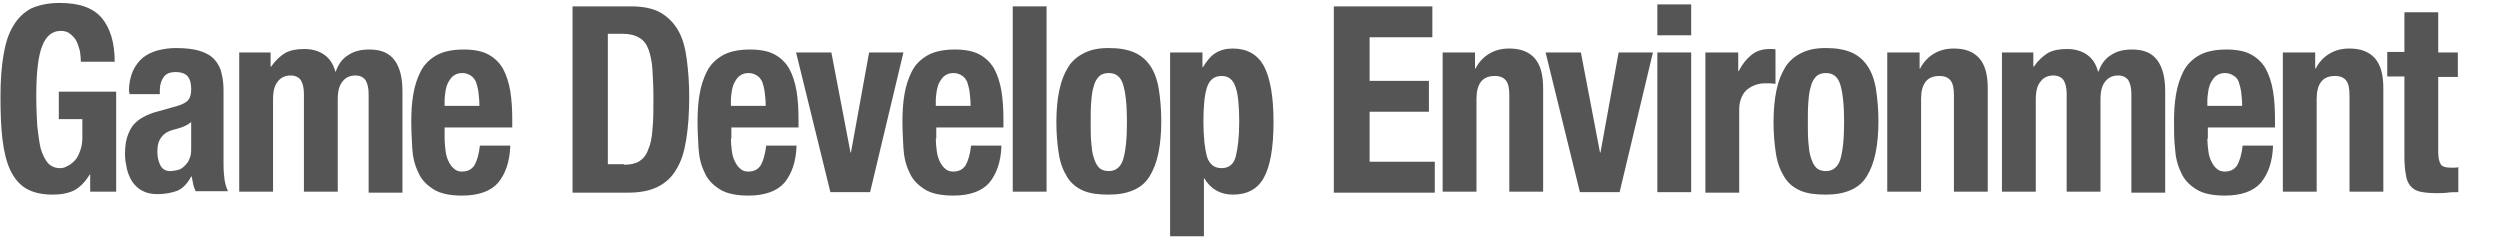 <?xml version="1.0" encoding="utf-8"?>
<!-- Generator: Adobe Illustrator 26.4.1, SVG Export Plug-In . SVG Version: 6.00 Build 0)  -->
<svg version="1.1" id="レイヤー_1" xmlns="http://www.w3.org/2000/svg" xmlns:xlink="http://www.w3.org/1999/xlink" x="0px"
	 y="0px" viewBox="0 0 510 49" style="enable-background:new 0 0 510 49;" xml:space="preserve">
<style type="text/css">
	.st0{fill:#555555;}
</style>
<g>
	<path class="st0" d="M16.3,10.4c-0.2-0.7-0.4-1.4-0.7-2c-0.3-0.6-0.8-1.1-1.3-1.5c-0.5-0.4-1.1-0.6-1.9-0.6c-1.7,0-3,1-3.8,3.1
		c-0.8,2-1.2,5.4-1.2,10.2c0,2.3,0.1,4.3,0.2,6.1C7.8,27.4,8,29,8.3,30.3c0.4,1.3,0.9,2.3,1.5,3c0.7,0.7,1.5,1,2.5,1
		c0.4,0,0.9-0.1,1.4-0.4c0.5-0.2,1-0.6,1.5-1.1c0.5-0.5,0.8-1.1,1.1-1.9c0.3-0.8,0.5-1.7,0.5-2.7v-3.9h-4.8v-5.6h11.7v20.4h-5.3
		v-3.5h-0.1c-0.9,1.5-1.9,2.5-3.1,3.2c-1.2,0.6-2.7,0.9-4.4,0.9c-2.2,0-4-0.4-5.4-1.2c-1.4-0.8-2.5-2.1-3.3-3.8
		c-0.8-1.7-1.3-3.8-1.6-6.3c-0.3-2.5-0.4-5.4-0.4-8.7c0-3.2,0.2-6,0.6-8.4c0.4-2.4,1-4.4,2-6c0.9-1.6,2.2-2.8,3.7-3.6
		C8,1,9.9,0.6,12.2,0.6c4,0,6.8,1,8.6,3.1c1.7,2.1,2.6,5,2.6,8.9h-6.9C16.5,11.9,16.4,11.1,16.3,10.4z"/>
	<path class="st0" d="M26.3,18.7c0-1.7,0.3-3,0.8-4.2c0.5-1.1,1.2-2,2-2.7c0.9-0.7,1.9-1.2,3-1.5c1.2-0.3,2.4-0.5,3.7-0.5
		c2.1,0,3.8,0.2,5,0.6c1.3,0.4,2.3,1,3,1.8c0.7,0.8,1.2,1.7,1.4,2.8c0.3,1.1,0.4,2.3,0.4,3.5v15c0,1.3,0.1,2.4,0.2,3.1
		c0.1,0.7,0.3,1.5,0.7,2.4h-6.6c-0.2-0.5-0.4-0.9-0.5-1.5c-0.1-0.5-0.2-1-0.3-1.5h-0.1c-0.8,1.5-1.7,2.4-2.8,2.9
		c-1.1,0.4-2.4,0.7-4.1,0.7c-1.2,0-2.2-0.2-3.1-0.7c-0.8-0.4-1.5-1.1-2-1.8c-0.5-0.8-0.9-1.7-1.1-2.6c-0.2-1-0.4-1.9-0.4-2.9
		c0-1.3,0.1-2.5,0.4-3.5c0.3-1,0.7-1.8,1.2-2.5c0.6-0.7,1.3-1.3,2.1-1.7c0.9-0.5,1.9-0.9,3.1-1.2l3.9-1.1c1-0.3,1.8-0.7,2.2-1.2
		s0.6-1.2,0.6-2.2c0-1.1-0.2-2-0.7-2.6c-0.5-0.6-1.3-0.9-2.5-0.9c-1.1,0-1.9,0.3-2.4,1c-0.5,0.7-0.8,1.6-0.8,2.7v0.8h-6.2V18.7z
		 M37.5,25.8c-0.5,0.2-1,0.4-1.5,0.5c-1.4,0.3-2.4,0.8-3,1.6c-0.6,0.7-0.9,1.7-0.9,3c0,1.1,0.2,2,0.6,2.8c0.4,0.8,1.1,1.2,2,1.2
		c0.5,0,1-0.1,1.5-0.2s1-0.4,1.4-0.8c0.4-0.4,0.8-0.8,1-1.4c0.3-0.6,0.4-1.2,0.4-2v-5.6C38.5,25.3,38,25.6,37.5,25.8z"/>
	<path class="st0" d="M55.2,10.7v2.9h0.1c0.9-1.3,1.9-2.2,2.9-2.8c1.1-0.6,2.4-0.8,3.9-0.8c1.6,0,3,0.4,4.1,1.2
		c1.1,0.8,1.8,1.9,2.2,3.4h0.1c0.5-1.5,1.4-2.7,2.6-3.4c1.2-0.8,2.6-1.1,4.3-1.1c2.3,0,4,0.7,5.1,2.2c1.1,1.5,1.6,3.6,1.6,6.3v20.7
		h-6.9V19.2c0-1.2-0.2-2.1-0.6-2.8c-0.4-0.6-1.1-1-2.1-1c-1.1,0-2,0.4-2.6,1.2c-0.7,0.8-1,2-1,3.7v18.8h-6.9V19.2
		c0-1.2-0.2-2.1-0.6-2.8c-0.4-0.6-1.1-1-2.1-1c-1.1,0-2,0.4-2.6,1.2c-0.7,0.8-1,2-1,3.7v18.8h-6.9V10.7H55.2z"/>
	<path class="st0" d="M90.7,28.3c0,0.8,0.1,1.7,0.2,2.5c0.1,0.8,0.3,1.5,0.6,2.1c0.3,0.6,0.6,1.1,1.1,1.5c0.4,0.4,1,0.6,1.6,0.6
		c1.2,0,2-0.4,2.6-1.3c0.5-0.9,0.9-2.2,1.1-4h6.2c-0.1,3.3-1,5.8-2.5,7.6c-1.5,1.7-4,2.6-7.3,2.6c-2.5,0-4.5-0.4-5.9-1.3
		c-1.4-0.9-2.5-2-3.1-3.5c-0.7-1.4-1.1-3.1-1.2-4.9s-0.2-3.6-0.2-5.4c0-1.9,0.1-3.7,0.4-5.5c0.3-1.8,0.8-3.3,1.5-4.7
		s1.8-2.5,3.2-3.3c1.4-0.8,3.3-1.2,5.6-1.2c2,0,3.7,0.3,5,1c1.3,0.7,2.3,1.7,3,2.9c0.7,1.3,1.2,2.8,1.5,4.6c0.3,1.8,0.4,3.8,0.4,6
		V26H90.7V28.3z M97.6,18.8c-0.1-0.8-0.3-1.5-0.5-2.1c-0.3-0.6-0.6-1-1.1-1.3c-0.5-0.3-1-0.5-1.7-0.5c-0.7,0-1.3,0.2-1.7,0.5
		c-0.5,0.3-0.8,0.8-1.1,1.3c-0.3,0.5-0.5,1.2-0.6,1.8c-0.1,0.7-0.2,1.3-0.2,2v1.1h7.1C97.8,20.6,97.7,19.6,97.6,18.8z"/>
	<path class="st0" d="M128.7,1.3c2.5,0,4.5,0.4,6.1,1.3c1.5,0.9,2.7,2.1,3.6,3.7c0.9,1.6,1.4,3.5,1.7,5.8c0.3,2.3,0.5,4.8,0.5,7.6
		c0,3.3-0.2,6.2-0.6,8.7c-0.4,2.5-1,4.5-2,6.1c-0.9,1.6-2.2,2.8-3.8,3.6c-1.6,0.8-3.6,1.2-6,1.2h-11.4V1.3H128.7z M127.3,33.6
		c1.3,0,2.3-0.2,3.1-0.7c0.8-0.5,1.4-1.2,1.8-2.3c0.5-1.1,0.8-2.5,0.9-4.2c0.2-1.7,0.2-3.9,0.2-6.5c0-2.2-0.1-4-0.2-5.7
		c-0.1-1.6-0.4-3-0.8-4.1c-0.4-1.1-1-1.9-1.9-2.4c-0.8-0.5-1.9-0.8-3.3-0.8h-3.1v26.6H127.3z"/>
	<path class="st0" d="M149.1,28.3c0,0.8,0.1,1.7,0.2,2.5c0.1,0.8,0.3,1.5,0.6,2.1c0.3,0.6,0.6,1.1,1.1,1.5c0.4,0.4,1,0.6,1.6,0.6
		c1.2,0,2-0.4,2.6-1.3c0.5-0.9,0.9-2.2,1.1-4h6.2c-0.1,3.3-1,5.8-2.5,7.6c-1.5,1.7-4,2.6-7.3,2.6c-2.5,0-4.5-0.4-5.9-1.3
		c-1.4-0.9-2.5-2-3.1-3.5c-0.7-1.4-1.1-3.1-1.2-4.9s-0.2-3.6-0.2-5.4c0-1.9,0.1-3.7,0.4-5.5c0.3-1.8,0.8-3.3,1.5-4.7
		s1.8-2.5,3.2-3.3c1.4-0.8,3.3-1.2,5.6-1.2c2,0,3.7,0.3,5,1c1.3,0.7,2.3,1.7,3,2.9c0.7,1.3,1.2,2.8,1.5,4.6c0.3,1.8,0.4,3.8,0.4,6
		V26h-13.7V28.3z M156,18.8c-0.1-0.8-0.3-1.5-0.5-2.1c-0.3-0.6-0.6-1-1.1-1.3c-0.5-0.3-1-0.5-1.7-0.5c-0.7,0-1.3,0.2-1.7,0.5
		c-0.5,0.3-0.8,0.8-1.1,1.3c-0.3,0.5-0.5,1.2-0.6,1.8c-0.1,0.7-0.2,1.3-0.2,2v1.1h7.1C156.2,20.6,156.1,19.6,156,18.8z"/>
	<path class="st0" d="M184.3,10.7l-6.8,28.5h-8.1l-7-28.5h7.2l3.9,20.4h0.1l3.7-20.4H184.3z"/>
	<path class="st0" d="M190.9,28.3c0,0.8,0.1,1.7,0.2,2.5c0.1,0.8,0.3,1.5,0.6,2.1c0.3,0.6,0.6,1.1,1.1,1.5c0.4,0.4,1,0.6,1.6,0.6
		c1.2,0,2-0.4,2.6-1.3c0.5-0.9,0.9-2.2,1.1-4h6.2c-0.1,3.3-1,5.8-2.5,7.6c-1.5,1.7-4,2.6-7.3,2.6c-2.5,0-4.5-0.4-5.9-1.3
		c-1.4-0.9-2.5-2-3.1-3.5c-0.7-1.4-1.1-3.1-1.2-4.9s-0.2-3.6-0.2-5.4c0-1.9,0.1-3.7,0.4-5.5c0.3-1.8,0.8-3.3,1.5-4.7
		s1.8-2.5,3.2-3.3c1.4-0.8,3.3-1.2,5.6-1.2c2,0,3.7,0.3,5,1c1.3,0.7,2.3,1.7,3,2.9c0.7,1.3,1.2,2.8,1.5,4.6c0.3,1.8,0.4,3.8,0.4,6
		V26h-13.7V28.3z M197.8,18.8c-0.1-0.8-0.3-1.5-0.5-2.1c-0.3-0.6-0.6-1-1.1-1.3c-0.5-0.3-1-0.5-1.7-0.5c-0.7,0-1.3,0.2-1.7,0.5
		c-0.5,0.3-0.8,0.8-1.1,1.3c-0.3,0.5-0.5,1.2-0.6,1.8c-0.1,0.7-0.2,1.3-0.2,2v1.1h7.1C198,20.6,197.9,19.6,197.8,18.8z"/>
	<path class="st0" d="M213.5,1.3v37.8h-6.9V1.3H213.5z"/>
	<path class="st0" d="M216.1,18.4c0.4-1.9,1-3.4,1.8-4.7c0.8-1.3,1.9-2.2,3.3-2.9c1.4-0.7,3-1,5-1c2.1,0,3.8,0.3,5.2,0.9
		c1.4,0.6,2.5,1.6,3.3,2.8s1.4,2.8,1.7,4.7c0.3,1.9,0.5,4.1,0.5,6.6c0,2.4-0.2,4.6-0.6,6.5c-0.4,1.9-1,3.4-1.8,4.7
		c-0.8,1.3-1.9,2.2-3.3,2.8c-1.4,0.6-3,0.9-5,0.9c-2.1,0-3.8-0.2-5.2-0.8c-1.4-0.6-2.5-1.5-3.3-2.8c-0.8-1.3-1.4-2.8-1.7-4.7
		c-0.3-1.9-0.5-4.1-0.5-6.5C215.5,22.5,215.7,20.3,216.1,18.4z M222.6,28.9c0.1,1.2,0.2,2.3,0.5,3.2c0.3,0.9,0.6,1.6,1.1,2.1
		c0.5,0.5,1.2,0.7,2,0.7c1.4,0,2.4-0.8,2.9-2.3c0.5-1.6,0.8-4.1,0.8-7.7c0-3.6-0.3-6.1-0.8-7.7c-0.5-1.6-1.5-2.3-2.9-2.3
		c-0.8,0-1.5,0.2-2,0.7c-0.5,0.5-0.9,1.2-1.1,2.1c-0.3,0.9-0.4,1.9-0.5,3.2c-0.1,1.2-0.1,2.6-0.1,4
		C222.5,26.4,222.5,27.7,222.6,28.9z"/>
	<path class="st0" d="M245.3,10.7v3h0.1c0.8-1.3,1.6-2.3,2.6-2.9c1-0.6,2.1-0.9,3.5-0.9c2.9,0,5,1.2,6.3,3.5c1.3,2.4,2,6.2,2,11.5
		s-0.7,9.1-2,11.4c-1.3,2.3-3.4,3.4-6.3,3.4c-1.3,0-2.4-0.3-3.3-0.8c-0.9-0.5-1.8-1.3-2.5-2.5h-0.1v11.8h-6.9V10.7H245.3z
		 M246.2,31.9c0.5,1.6,1.5,2.4,3,2.4c1.5,0,2.5-0.8,2.9-2.4s0.7-3.9,0.7-7s-0.2-5.5-0.7-7c-0.5-1.6-1.4-2.4-2.9-2.4
		c-1.5,0-2.5,0.8-3,2.4c-0.5,1.6-0.7,3.9-0.7,7S245.8,30.4,246.2,31.9z"/>
	<path class="st0" d="M292.2,7.6h-12.8v8.9h12.1v6.3h-12.1v10.2h13.3v6.3h-20.6V1.3h20.1V7.6z"/>
	<path class="st0" d="M300.9,10.7V14h0.1c0.7-1.4,1.7-2.4,2.9-3.1c1.2-0.7,2.5-1,4-1c2.2,0,3.9,0.6,5.1,1.9s1.8,3.3,1.8,6.2v21.1
		h-6.9V19.5c0-1.5-0.2-2.5-0.7-3.1c-0.5-0.6-1.2-0.9-2.3-0.9c-2.5,0-3.7,1.6-3.7,4.7v18.9h-6.9V10.7H300.9z"/>
	<path class="st0" d="M337.2,10.7l-6.8,28.5h-8.1l-7-28.5h7.2l3.9,20.4h0.1l3.7-20.4H337.2z"/>
	<path class="st0" d="M345,0.9v6.3h-6.9V0.9H345z M345,10.7v28.5h-6.9V10.7H345z"/>
	<path class="st0" d="M354.6,10.7v3.8h0.1c0.7-1.4,1.6-2.5,2.6-3.3c1-0.8,2.2-1.2,3.7-1.2c0.2,0,0.4,0,0.6,0c0.2,0,0.4,0,0.6,0.1v7
		c-0.4,0-0.7-0.1-1.1-0.1c-0.4,0-0.7,0-1.1,0c-0.6,0-1.2,0.1-1.8,0.3c-0.6,0.2-1.2,0.5-1.7,0.9c-0.5,0.4-0.9,0.9-1.2,1.6
		c-0.3,0.7-0.5,1.5-0.5,2.4v17.1h-6.9V10.7H354.6z"/>
	<path class="st0" d="M362.4,18.4c0.4-1.9,1-3.4,1.8-4.7c0.8-1.3,1.9-2.2,3.3-2.9c1.4-0.7,3-1,5-1c2.1,0,3.8,0.3,5.2,0.9
		c1.4,0.6,2.5,1.6,3.3,2.8s1.4,2.8,1.7,4.7c0.3,1.9,0.5,4.1,0.5,6.6c0,2.4-0.2,4.6-0.6,6.5c-0.4,1.9-1,3.4-1.8,4.7
		c-0.8,1.3-1.9,2.2-3.3,2.8c-1.4,0.6-3,0.9-5,0.9c-2.1,0-3.8-0.2-5.2-0.8c-1.4-0.6-2.5-1.5-3.3-2.8s-1.4-2.8-1.7-4.7
		c-0.3-1.9-0.5-4.1-0.5-6.5C361.8,22.5,362,20.3,362.4,18.4z M368.9,28.9c0.1,1.2,0.2,2.3,0.5,3.2c0.3,0.9,0.6,1.6,1.1,2.1
		c0.5,0.5,1.2,0.7,2,0.7c1.4,0,2.4-0.8,2.9-2.3c0.5-1.6,0.8-4.1,0.8-7.7c0-3.6-0.3-6.1-0.8-7.7c-0.5-1.6-1.5-2.3-2.9-2.3
		c-0.8,0-1.5,0.2-2,0.7c-0.5,0.5-0.9,1.2-1.1,2.1c-0.3,0.9-0.4,1.9-0.5,3.2c-0.1,1.2-0.1,2.6-0.1,4
		C368.8,26.4,368.8,27.7,368.9,28.9z"/>
	<path class="st0" d="M391.6,10.7V14h0.1c0.7-1.4,1.7-2.4,2.9-3.1c1.2-0.7,2.5-1,4-1c2.2,0,3.9,0.6,5.1,1.9s1.8,3.3,1.8,6.2v21.1
		h-6.9V19.5c0-1.5-0.2-2.5-0.7-3.1c-0.5-0.6-1.2-0.9-2.3-0.9c-2.5,0-3.7,1.6-3.7,4.7v18.9h-6.9V10.7H391.6z"/>
	<path class="st0" d="M414.8,10.7v2.9h0.1c0.9-1.3,1.9-2.2,2.9-2.8c1.1-0.6,2.4-0.8,3.9-0.8c1.6,0,3,0.4,4.1,1.2
		c1.1,0.8,1.8,1.9,2.2,3.4h0.1c0.5-1.5,1.4-2.7,2.6-3.4c1.2-0.8,2.6-1.1,4.3-1.1c2.3,0,4,0.7,5.1,2.2c1.1,1.5,1.6,3.6,1.6,6.3v20.7
		h-6.9V19.2c0-1.2-0.2-2.1-0.6-2.8c-0.4-0.6-1.1-1-2.1-1c-1.1,0-2,0.4-2.6,1.2c-0.7,0.8-1,2-1,3.7v18.8h-6.9V19.2
		c0-1.2-0.2-2.1-0.6-2.8c-0.4-0.6-1.1-1-2.1-1c-1.1,0-2,0.4-2.6,1.2c-0.7,0.8-1,2-1,3.7v18.8h-6.9V10.7H414.8z"/>
	<path class="st0" d="M450.3,28.3c0,0.8,0.1,1.7,0.2,2.5c0.1,0.8,0.3,1.5,0.6,2.1c0.3,0.6,0.6,1.1,1.1,1.5c0.4,0.4,1,0.6,1.6,0.6
		c1.2,0,2-0.4,2.6-1.3c0.5-0.9,0.9-2.2,1.1-4h6.2c-0.1,3.3-1,5.8-2.5,7.6c-1.5,1.7-4,2.6-7.3,2.6c-2.5,0-4.5-0.4-5.9-1.3
		c-1.4-0.9-2.5-2-3.1-3.5c-0.7-1.4-1.1-3.1-1.2-4.9c-0.2-1.8-0.2-3.6-0.2-5.4c0-1.9,0.1-3.7,0.4-5.5c0.3-1.8,0.8-3.3,1.5-4.7
		s1.8-2.5,3.2-3.3c1.4-0.8,3.3-1.2,5.6-1.2c2,0,3.7,0.3,5,1c1.3,0.7,2.3,1.7,3,2.9c0.7,1.3,1.2,2.8,1.5,4.6c0.3,1.8,0.4,3.8,0.4,6
		V26h-13.7V28.3z M457.2,18.8c-0.1-0.8-0.3-1.5-0.5-2.1s-0.6-1-1.1-1.3c-0.5-0.3-1-0.5-1.7-0.5s-1.3,0.2-1.7,0.5
		c-0.5,0.3-0.8,0.8-1.1,1.3c-0.3,0.5-0.5,1.2-0.6,1.8c-0.1,0.7-0.2,1.3-0.2,2v1.1h7.1C457.4,20.6,457.3,19.6,457.2,18.8z"/>
	<path class="st0" d="M472.3,10.7V14h0.1c0.7-1.4,1.7-2.4,2.9-3.1c1.2-0.7,2.5-1,4-1c2.2,0,3.9,0.6,5.1,1.9s1.8,3.3,1.8,6.2v21.1
		h-6.9V19.5c0-1.5-0.2-2.5-0.7-3.1c-0.5-0.6-1.2-0.9-2.3-0.9c-2.5,0-3.7,1.6-3.7,4.7v18.9h-6.9V10.7H472.3z"/>
	<path class="st0" d="M497.4,2.5v8.2h4v5h-4v15.4c0,1.1,0.2,1.9,0.5,2.4c0.3,0.5,1,0.7,2,0.7c0.3,0,0.5,0,0.8,0c0.3,0,0.5,0,0.8-0.1
		v5.1c-0.8,0-1.5,0-2.2,0.1c-0.7,0.1-1.5,0.1-2.3,0.1c-1.3,0-2.4-0.1-3.3-0.3c-0.9-0.2-1.5-0.6-2-1.2s-0.8-1.4-0.9-2.3
		c-0.2-1-0.3-2.2-0.3-3.6V15.6h-3.5v-5h3.5V2.5H497.4z"/>
</g>
</svg>
